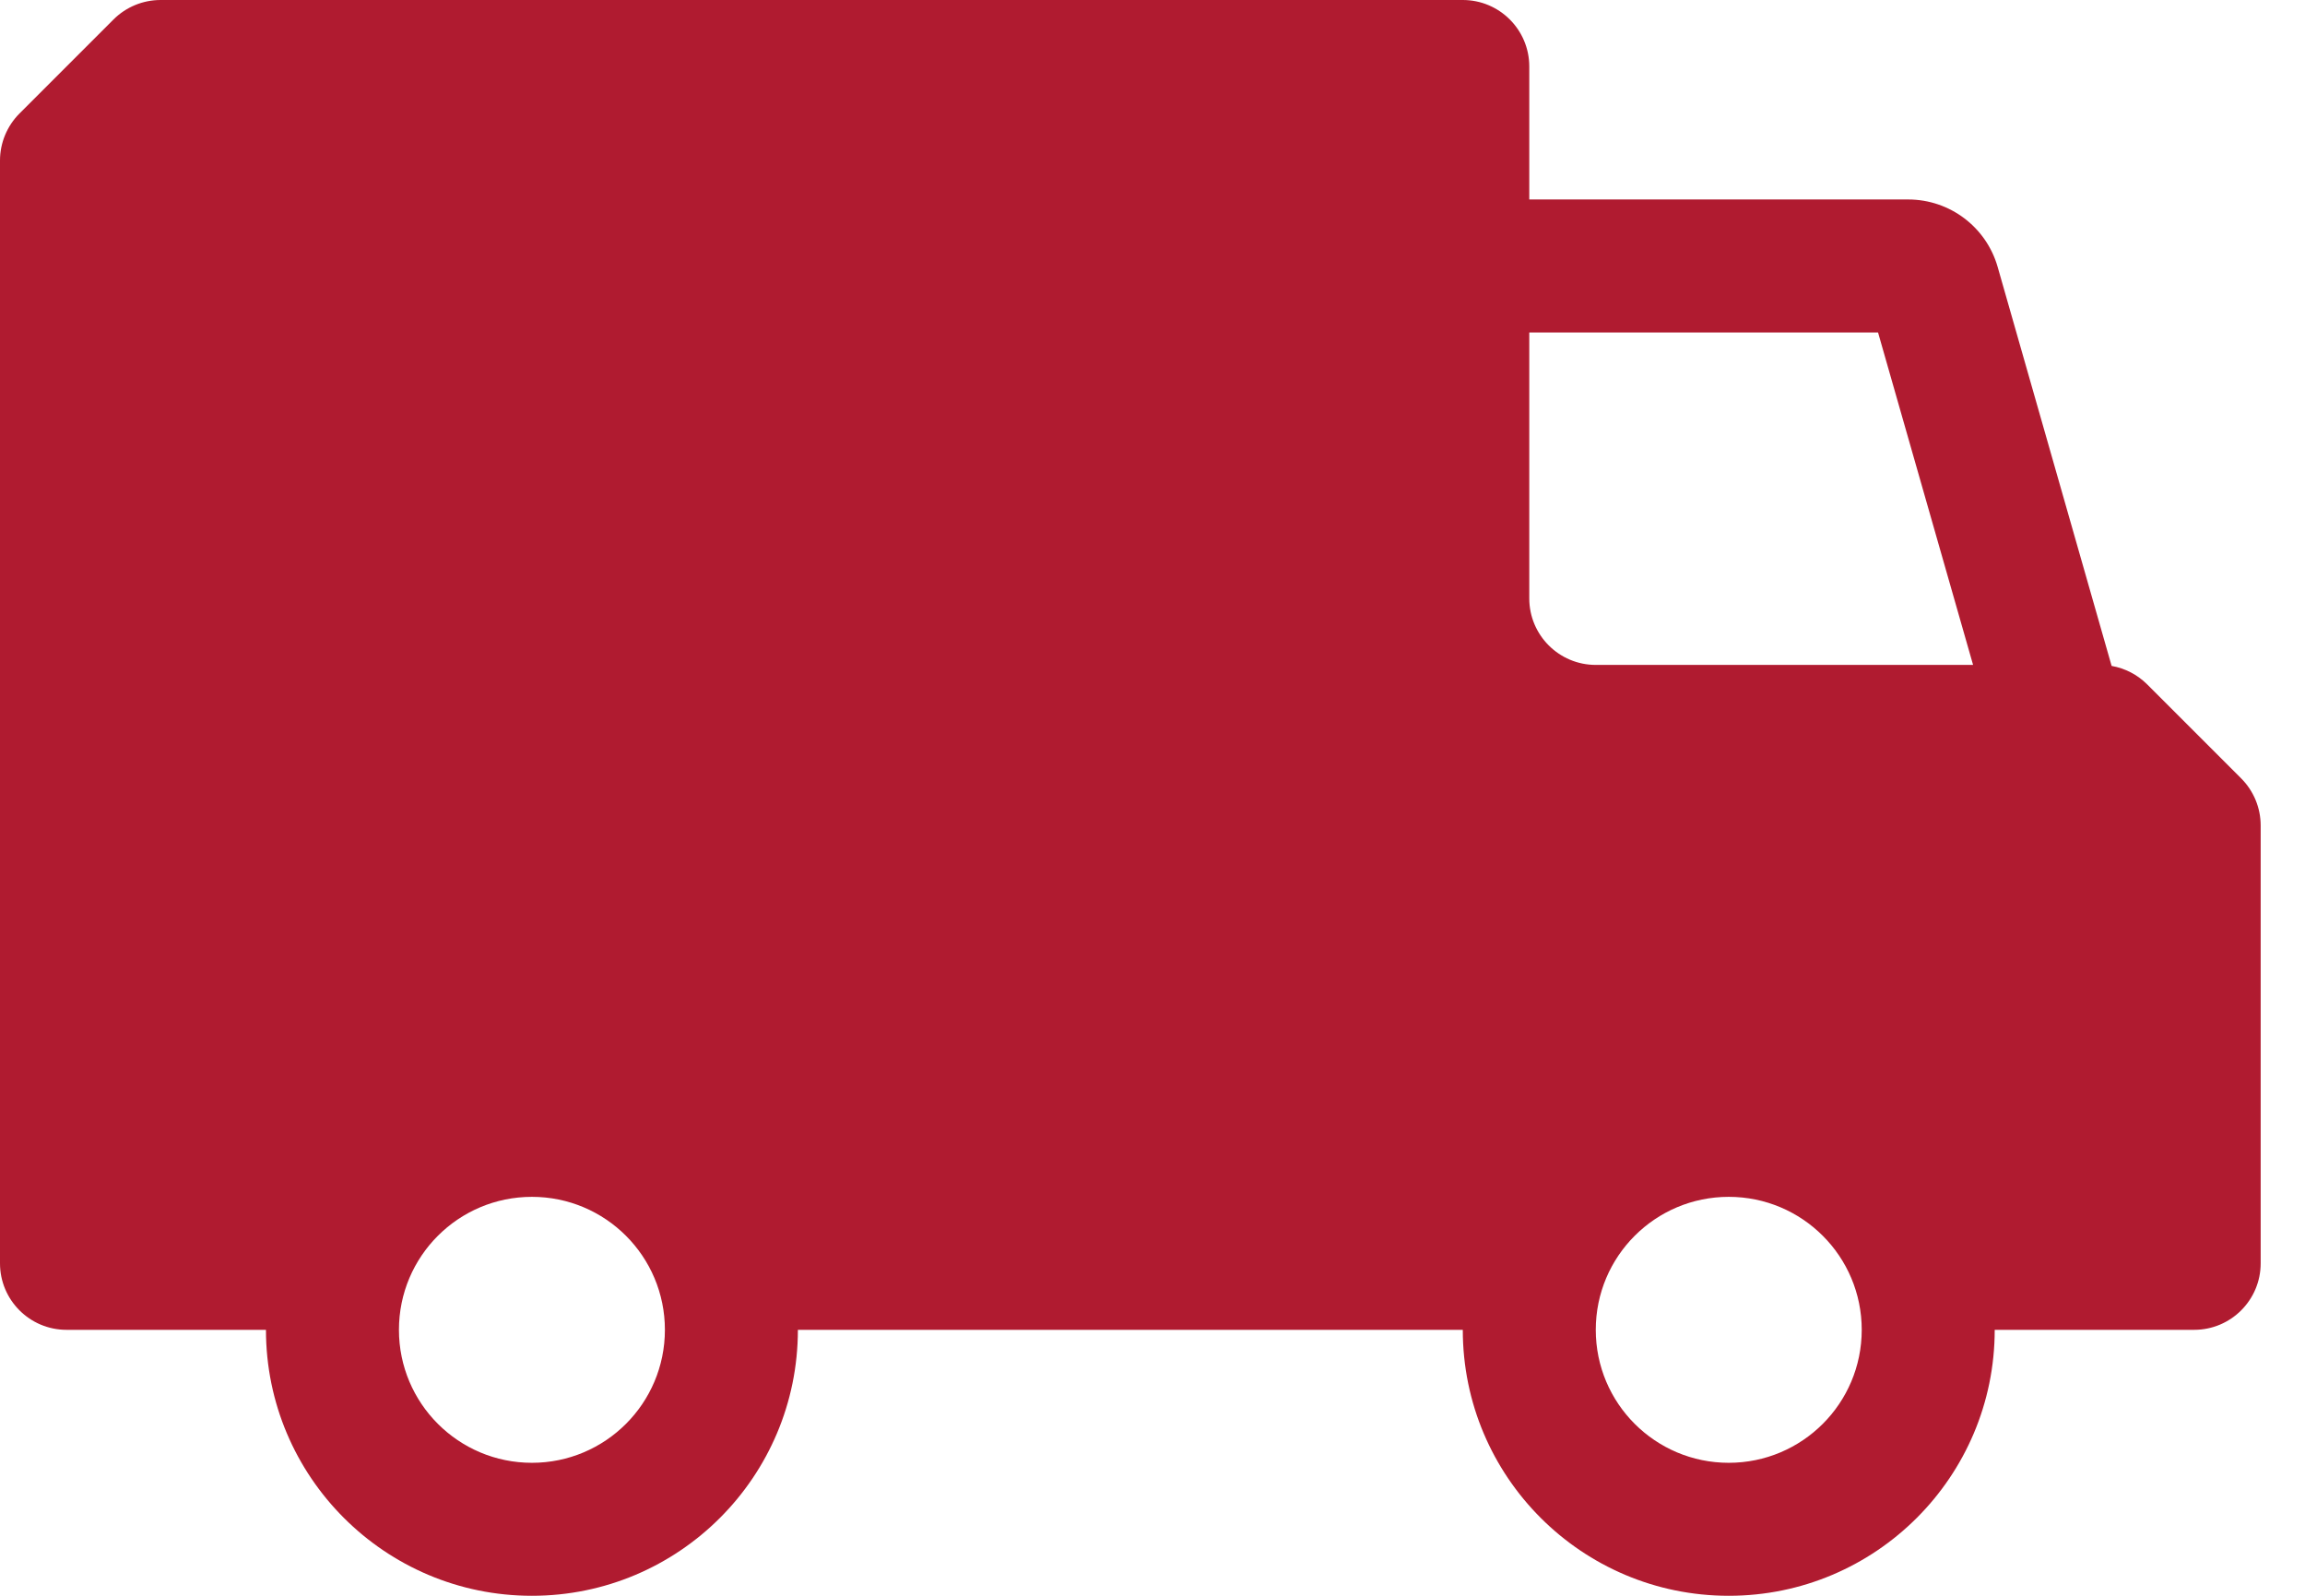 <?xml version="1.0" encoding="UTF-8"?>
<svg width="39px" height="27px" viewBox="0 0 39 27" version="1.1" xmlns="http://www.w3.org/2000/svg" xmlns:xlink="http://www.w3.org/1999/xlink">
    <title>Fill 1</title>
    <g id="Footer" stroke="none" stroke-width="1" fill="none" fill-rule="evenodd">
        <g transform="translate(-609, -1388)" fill="#B01B30" id="Top-USP'er">
            <g transform="translate(0, 296)">
                <g transform="translate(0, 1068)">
                    <g id="Vi-er-klar-til-at-hjælpe" transform="translate(609, 20)">
                        <path d="M2.716,4 L24.75,4 C25.371,4 25.875,4.504 25.875,5.125 L25.875,7.375 L32.286,7.375 C32.989,7.375 33.607,7.841 33.8,8.517 L35.728,15.267 C35.955,15.307 36.165,15.415 36.33,15.58 L37.92,17.17 C38.131,17.381 38.25,17.668 38.25,17.966 L38.25,25.375 C38.25,25.996 37.746,26.5 37.125,26.5 L33.75,26.5 C33.75,28.985 31.735,31 29.25,31 C26.765,31 24.75,28.985 24.75,26.5 L13.5,26.5 C13.5,28.985 11.485,31 9,31 C6.515,31 4.5,28.985 4.5,26.5 L1.125,26.5 C0.504,26.5 0,25.996 0,25.375 L0,6.716 C0,6.418 0.119,6.131 0.33,5.92 L1.92,4.33 C2.131,4.119 2.418,4 2.716,4 Z M33.384,15.25 L31.776,9.625 L25.875,9.625 L25.875,14.125 C25.875,14.746 26.379,15.25 27,15.25 L33.384,15.25 Z M29.25,24.25 C30.493,24.25 31.5,25.257 31.5,26.5 C31.5,27.743 30.493,28.75 29.25,28.75 C28.007,28.75 27,27.743 27,26.5 C27,25.257 28.007,24.25 29.25,24.25 Z M6.75,26.5 C6.75,27.743 7.757,28.75 9,28.75 C10.243,28.75 11.25,27.743 11.25,26.5 C11.25,25.257 10.243,24.25 9,24.25 C7.757,24.25 6.75,25.257 6.75,26.5 Z" id="Fill-1"></path>
                    </g>
                </g>
            </g>
        </g>
    </g>
</svg>